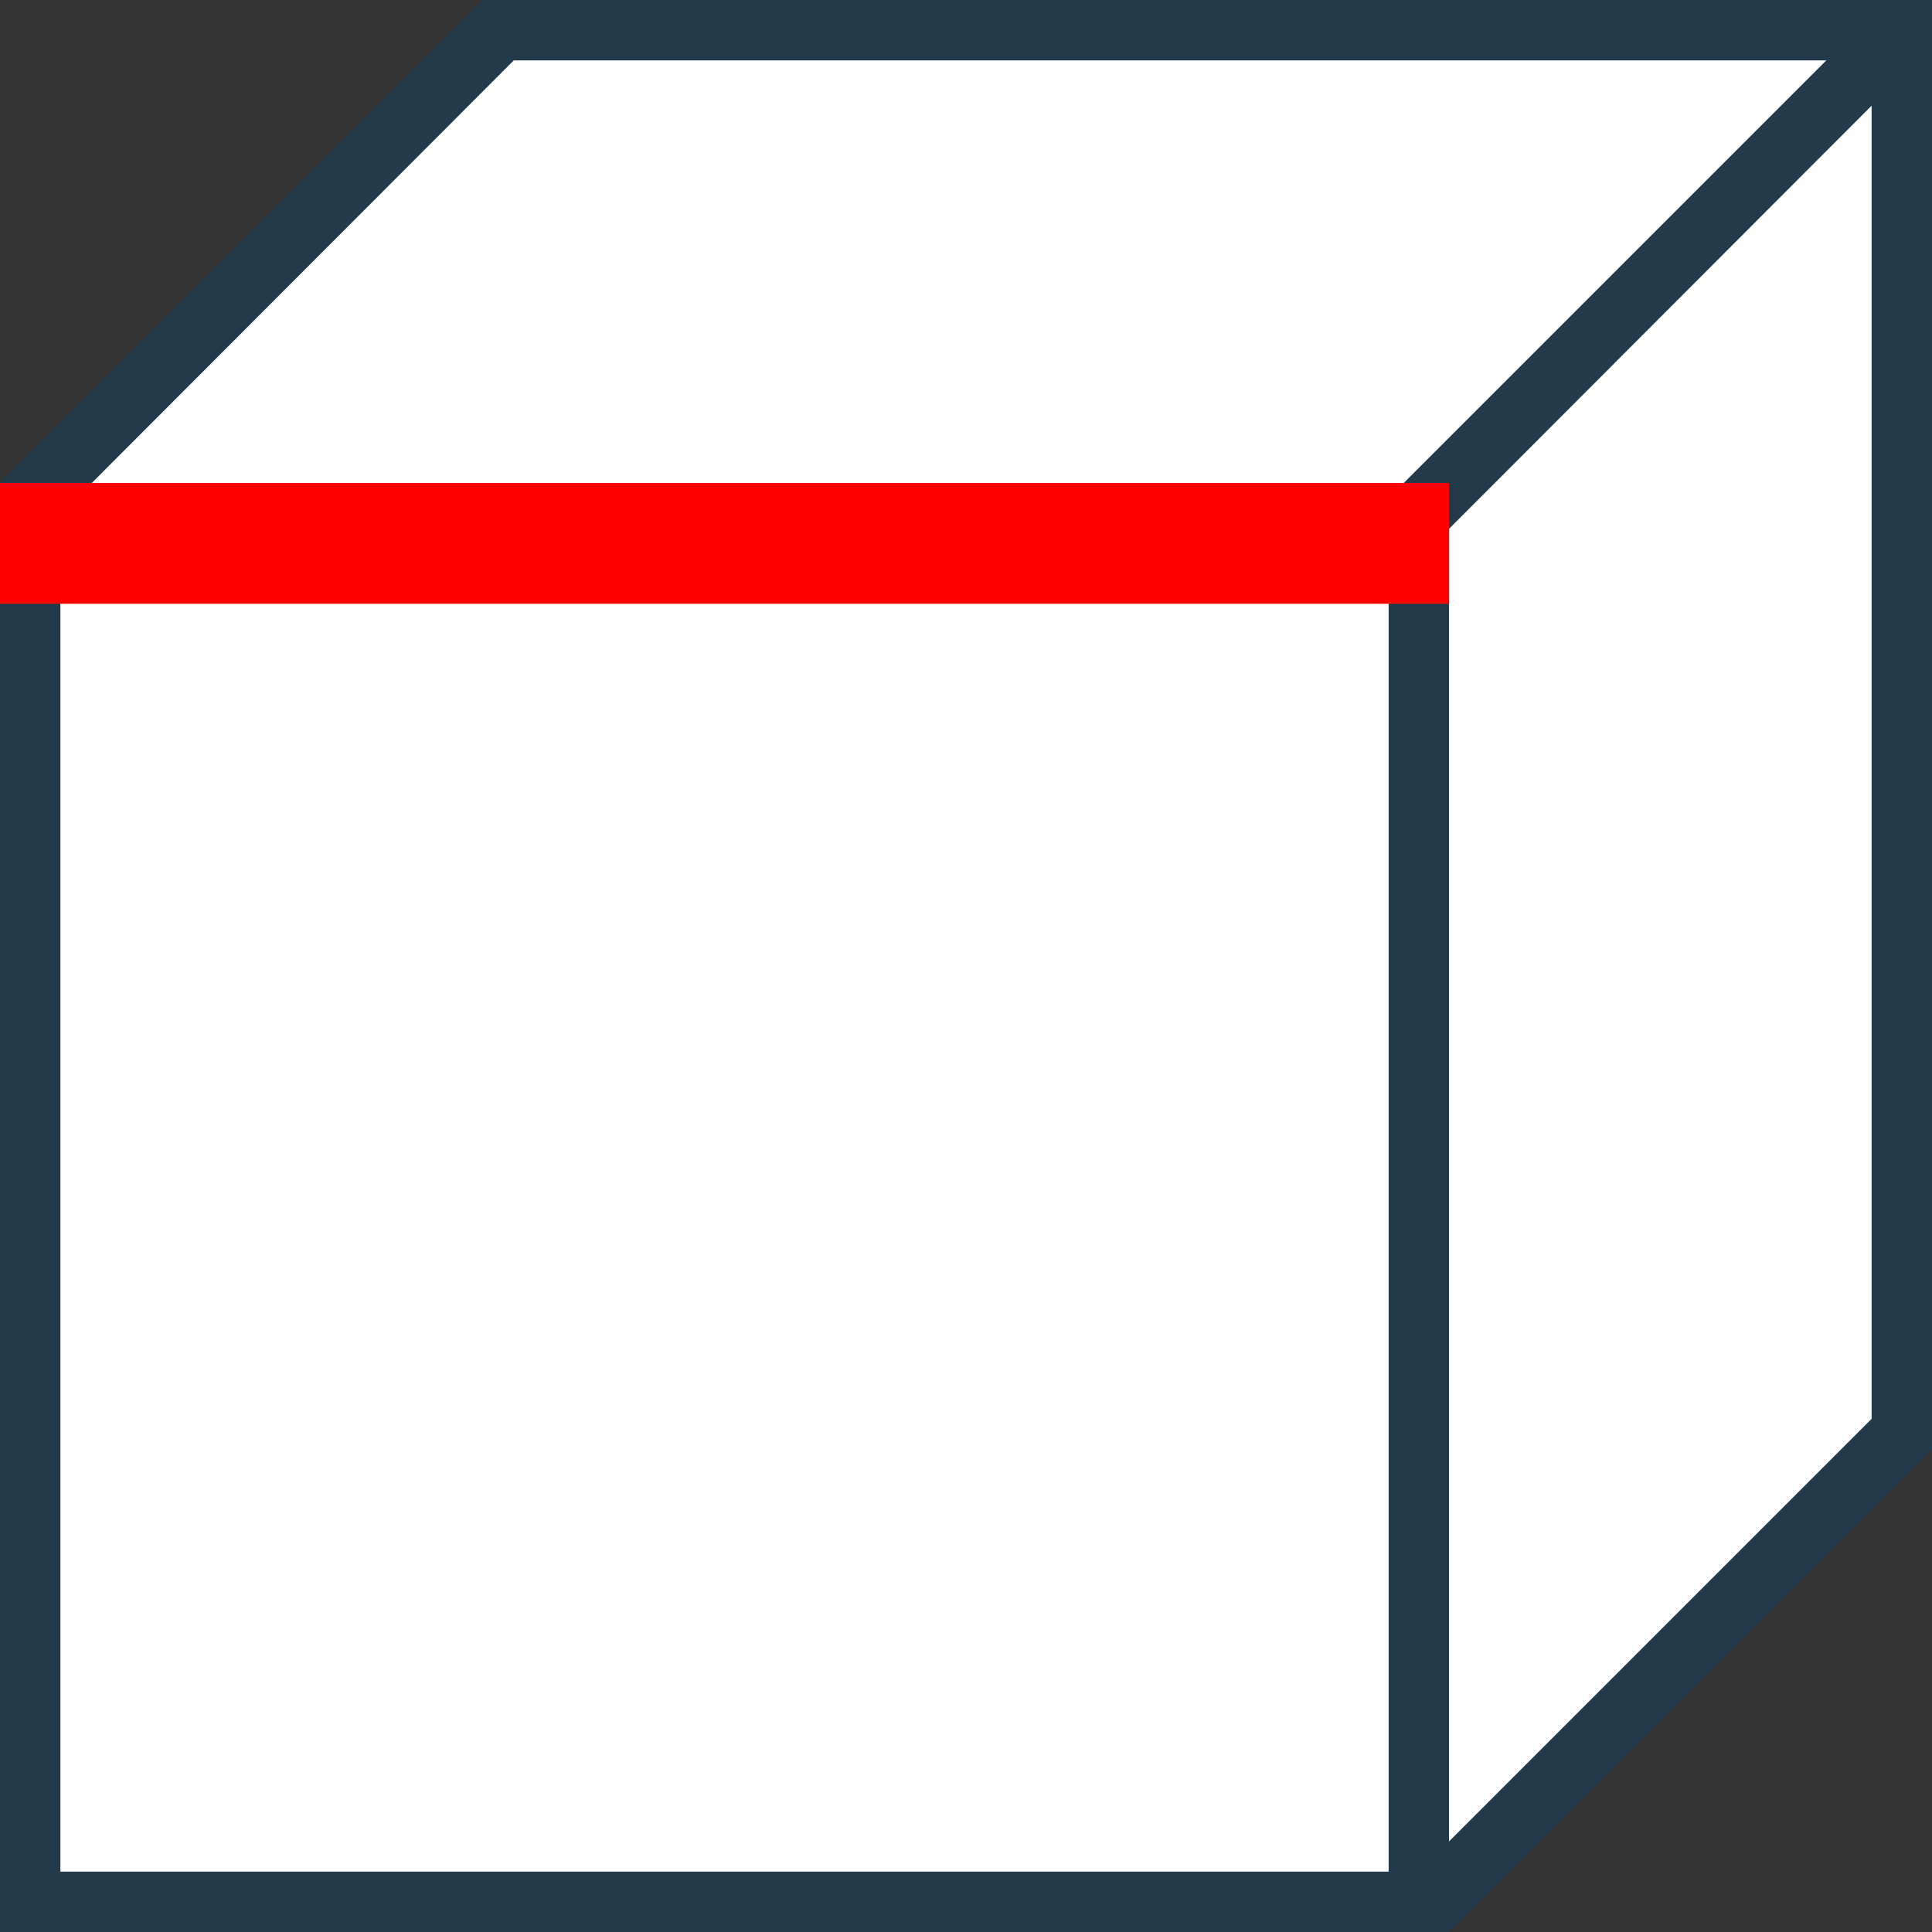 <?xml version="1.0" encoding="utf-8"?>
<!-- Generator: Adobe Illustrator 26.0.1, SVG Export Plug-In . SVG Version: 6.00 Build 0)  -->
<svg version="1.1" xmlns="http://www.w3.org/2000/svg" xmlns:xlink="http://www.w3.org/1999/xlink" x="0px" y="0px"
	 viewBox="0 0 32 32" style="enable-background:new 0 0 32 32;" xml:space="preserve">
<rect x="0" y="0" width="32" height="32" fill="#333333" stroke="none"/>
<style type="text/css">
	.st0{fill:#FFFF22;}
	.st1{fill:#62646D;}
	.st2{fill:#037DF7;}
	.st3{fill:#F9B233;}
	.st4{fill:#38CE57;}
	.st5{fill:#D43D3C;}
	.st6{fill:#FFCA22;}
	.st7{fill:#3987BC;}
	.st8{fill:#2C579A;}
	.st9{fill:#F7F074;}
	.st10{fill:#FF8500;}
	.st11{fill:#83C2E5;}
	.st12{fill:#BAE2F4;}
	.st13{fill:url(#SVGID_1_);}
	.st14{fill:none;stroke:#000000;stroke-width:0.5;stroke-linecap:round;stroke-miterlimit:10;}
	.st15{fill:#F4F2F3;}
	.st16{fill:#FFFFFF;stroke:#1D1D1B;stroke-miterlimit:10;}
	.st17{fill:#1D1D1B;}
	.st18{fill:#FFE1E1;}
	.st19{fill:#FFD9D9;}
	.st20{fill:#FFD2D2;}
	.st21{fill:#FFC4C4;}
	.st22{fill:#FFA6A6;}
	.st23{fill:#FFAAAA;}
	.st24{fill:#D2D2D2;}
	.st25{fill:#AFAFAF;}
	.st26{fill:url(#SVGID_00000150823065693286325500000012953489990955826050_);}
	.st27{fill:#4274AA;}
	.st28{fill:url(#SVGID_00000175284727170925645300000003847895380062639020_);}
	.st29{fill:url(#SVGID_00000140694379251335815730000011707482547929064836_);}
	.st30{fill:url(#SVGID_00000108300976146738556720000004656631942198887596_);}
	.st31{fill:#233A4B;}
	.st32{fill:url(#SVGID_00000101822724381896538850000012762674556854797460_);}
	.st33{fill:#F1F4FB;}
	.st34{fill:#90B6FB;}
	.st35{fill:#5A6E91;}
	.st36{fill:url(#SVGID_00000156584762479021828780000003923214983653480114_);}
	.st37{fill:url(#SVGID_00000090290790514159738770000002876229008127272867_);}
	.st38{fill:#445388;}
	.st39{fill:url(#SVGID_00000150816584500233263610000005531703418798863541_);}
	.st40{fill:url(#SVGID_00000124129291060728779630000017983793928949884576_);}
	.st41{fill:url(#SVGID_00000136411168601880723870000004261777703973357201_);}
	.st42{fill:url(#SVGID_00000150075834421321231750000011261613391200719026_);}
	.st43{fill:url(#SVGID_00000004531993837554697350000011928694162359495077_);}
	.st44{fill:#009640;}
	.st45{fill:url(#SVGID_00000060744651792861488520000011888524260014196391_);}
	.st46{fill:url(#SVGID_00000079452122558612832370000012560215697883395739_);}
	.st47{fill:url(#SVGID_00000135659398957934522770000001680506218546285735_);}
	.st48{fill:url(#SVGID_00000146495874199839724580000011028543023361924528_);}
	.st49{fill:url(#SVGID_00000080891350568541976250000011376458720615056008_);}
	.st50{fill:#FFFFFF;}
	.st51{fill:#FF9595;}
	.st52{fill:none;stroke:#2C579A;stroke-miterlimit:10;}
	.st53{fill:none;stroke:#2C579A;stroke-miterlimit:10;stroke-dasharray:2.571,2.571;}
	.st54{fill:none;stroke:#2C579A;stroke-miterlimit:10;stroke-dasharray:2.5,2.5;}
	.st55{fill:#2B3C8B;}
	.st56{fill:#009700;}
	.st57{fill:url(#SVGID_00000129908151084112122820000005446003164538204043_);}
	.st58{fill:url(#SVGID_00000042708839744761903430000009470463310730466471_);}
	.st59{fill:url(#SVGID_00000146466280780368909040000014851553466373872277_);}
	.st60{fill:url(#SVGID_00000108990909778325866080000001313487775159311488_);}
	.st61{fill:url(#SVGID_00000080187343709114882270000012560332564656162469_);}
	.st62{fill:#FF0000;}
	.st63{fill:url(#SVGID_00000001655561890769964210000015858564804902962104_);}
	.st64{fill:url(#SVGID_00000089549704509037713210000009038235384204263339_);}
	.st65{fill:#E7B3A7;}
	.st66{fill:none;stroke:#D43D3C;stroke-miterlimit:10;}
	.st67{fill:none;stroke:#2C579A;stroke-width:4.179;stroke-miterlimit:10;}
	.st68{opacity:0.56;}
	.st69{fill:#FFFFFF;stroke:#009640;stroke-width:0.75;stroke-miterlimit:10;}
	.st70{opacity:0.44;fill:#009640;}
	.st71{fill:#0000FF;}
	.st72{fill:#D70000;}
	.st73{opacity:0.43;}
	.st74{fill:#C5EFF9;}
	.st75{fill:#1B87E0;}
	.st76{fill:#68B1ED;}
	.st77{fill:none;stroke:#2C579A;stroke-width:0.5;stroke-miterlimit:10;}
	.st78{fill:none;stroke:#009FE3;stroke-miterlimit:10;}
	.st79{fill:none;stroke:#2C579A;stroke-miterlimit:10;stroke-dasharray:2.833,2.267;}
	.st80{fill:none;stroke:#2C579A;stroke-miterlimit:10;stroke-dasharray:2.458,1.966;}
	.st81{fill:none;stroke:#2C579A;stroke-miterlimit:10;stroke-dasharray:2.458,1.966;}
	.st82{fill:none;stroke:#009640;stroke-width:0.25;stroke-miterlimit:10;}
	.st83{fill:none;stroke:#2C579A;stroke-miterlimit:10;stroke-dasharray:1.984,1.984;}
	.st84{fill:#384892;}
	.st85{fill:none;stroke:#2C5799;stroke-miterlimit:10;}
	.st86{fill:none;stroke:#2C5799;stroke-miterlimit:10;stroke-dasharray:1.865,1.865;}
	.st87{fill:#689AFD;}
	.st88{opacity:0.28;fill:#2D2E83;}
	.st89{fill:#009FE3;}
	.st90{fill:#1554FF;}
</style>
<g id="Layer_1">
</g>
<g id="Layer_2">
</g>
<g id="Layer_3">
</g>
<g id="Layer_4">
	<g id="Layer_7">
	</g>
</g>
<g id="Прямоугольник">
</g>
<g id="Layer_5">
</g>
<g id="Layer_8">
</g>
<g id="Layer_9">
</g>
<g id="Layer_10">
	<polygon class="st50" points="8.62,0.25 31.75,0.25 31.75,23.38 23.5,31.62 0.38,31.62 0.38,8.5 	"/>
	<path class="st31" d="M8,0L0,8h0v24h24v-0.01L24.01,32L32,24.01V0H8z M8.51,1h21.74l-7,7L1.52,8L8.51,1z M23,31H1V9h22V31z
		 M24,30.5V8.76l7-7.01V23.5L24,30.5z"/>
	<rect y="8" class="st62" width="24" height="2"/>
</g>
<g id="Layer_11">
</g>
<g id="Layer_12">
</g>
<g id="Layer_13">
</g>
<g id="Layer_14">
</g>
<g id="Layer_15">
</g>
<g id="Layer_16">
</g>
<g id="Layer_17">
</g>
<g id="Layer_18">
</g>
<g id="Layer_19">
</g>
</svg>
